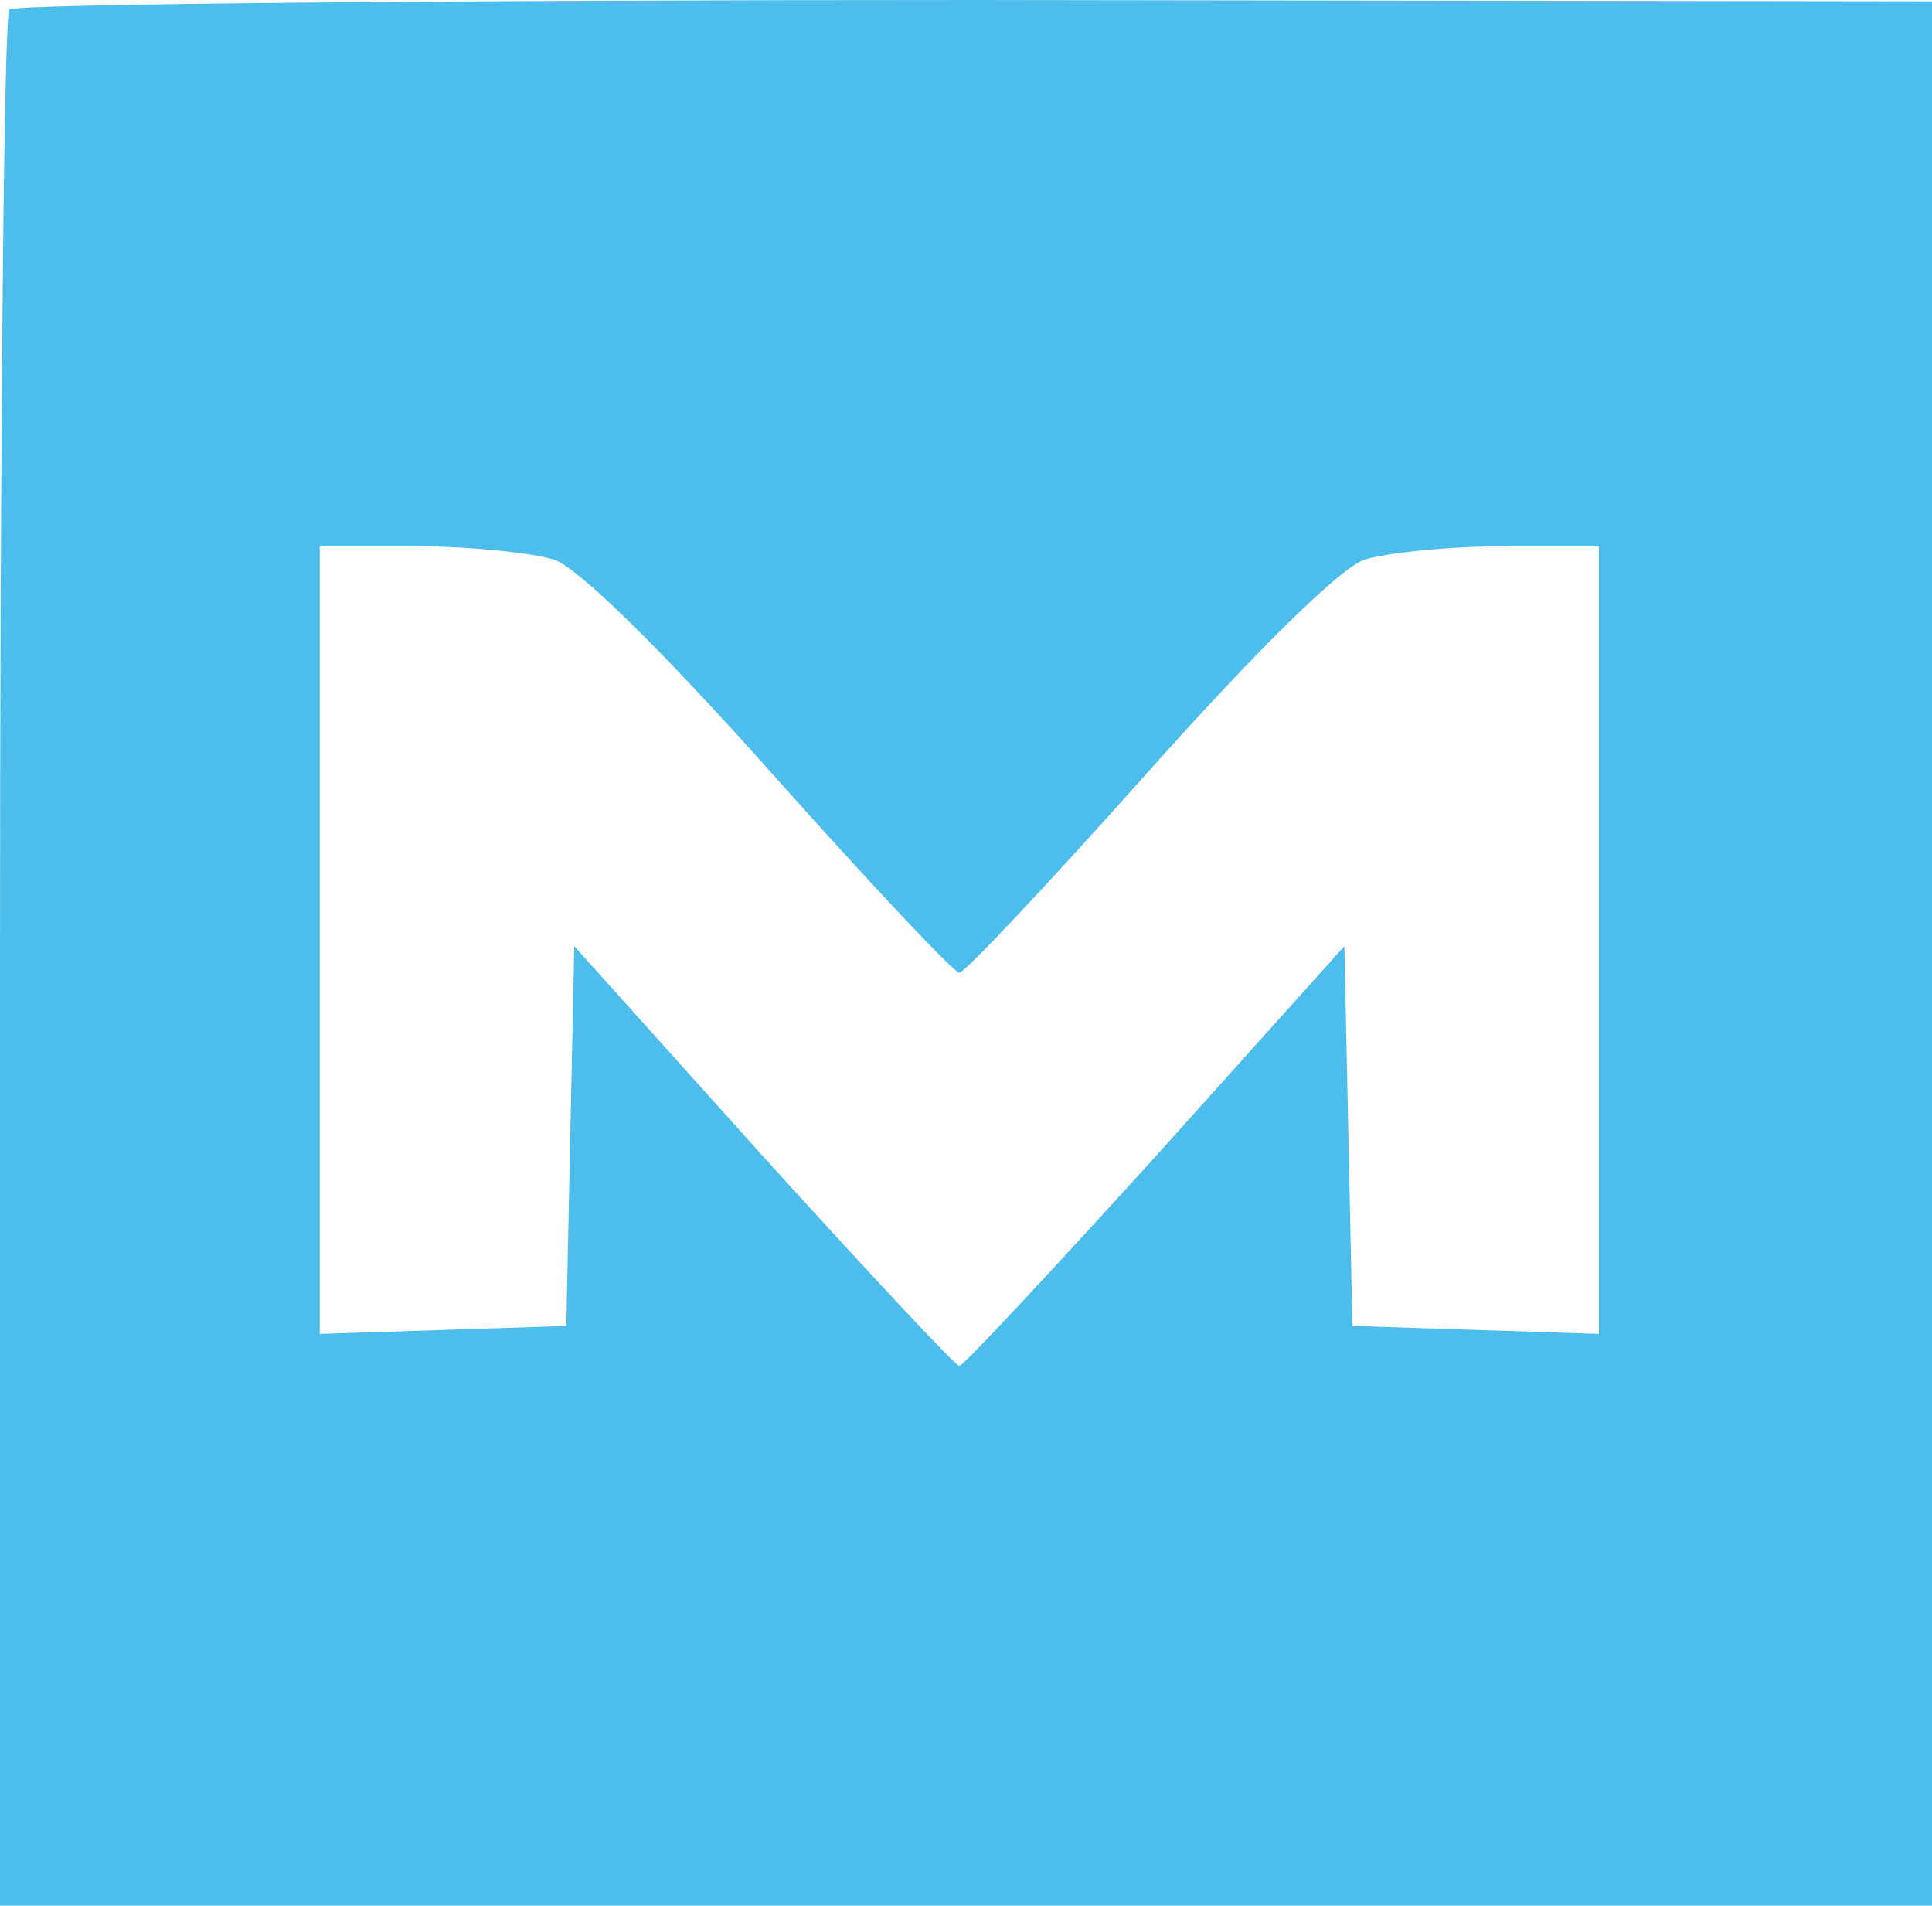 <svg version="1.0" xmlns="http://www.w3.org/2000/svg"
 width="145pt" height="143pt" viewBox="0 0 145 143"
 preserveAspectRatio="xMidYMid meet">

<g transform="translate(0,143) scale(0.1,-0.1)"
fill="#4dbdeb" stroke="none">
<path d="M7 1423 c-4 -3 -7 -325 -7 -715 l0 -708 725 0 725 0 0 715 0 714
-718 1 c-395 0 -721 -3 -725 -7z m409 -413 c18 -6 81 -68 163 -160 74 -83 137
-150 141 -150 4 0 67 67 141 150 82 92 145 154 163 160 16 5 62 10 102 10 l74
0 0 -295 0 -296 -92 3 -93 3 -3 143 -3 142 -141 -157 c-79 -87 -145 -158 -148
-158 -3 0 -69 71 -148 158 l-141 157 -3 -142 -3 -143 -92 -3 -93 -3 0 296 0
295 74 0 c40 0 86 -5 102 -10z"/>
</g>
</svg>
